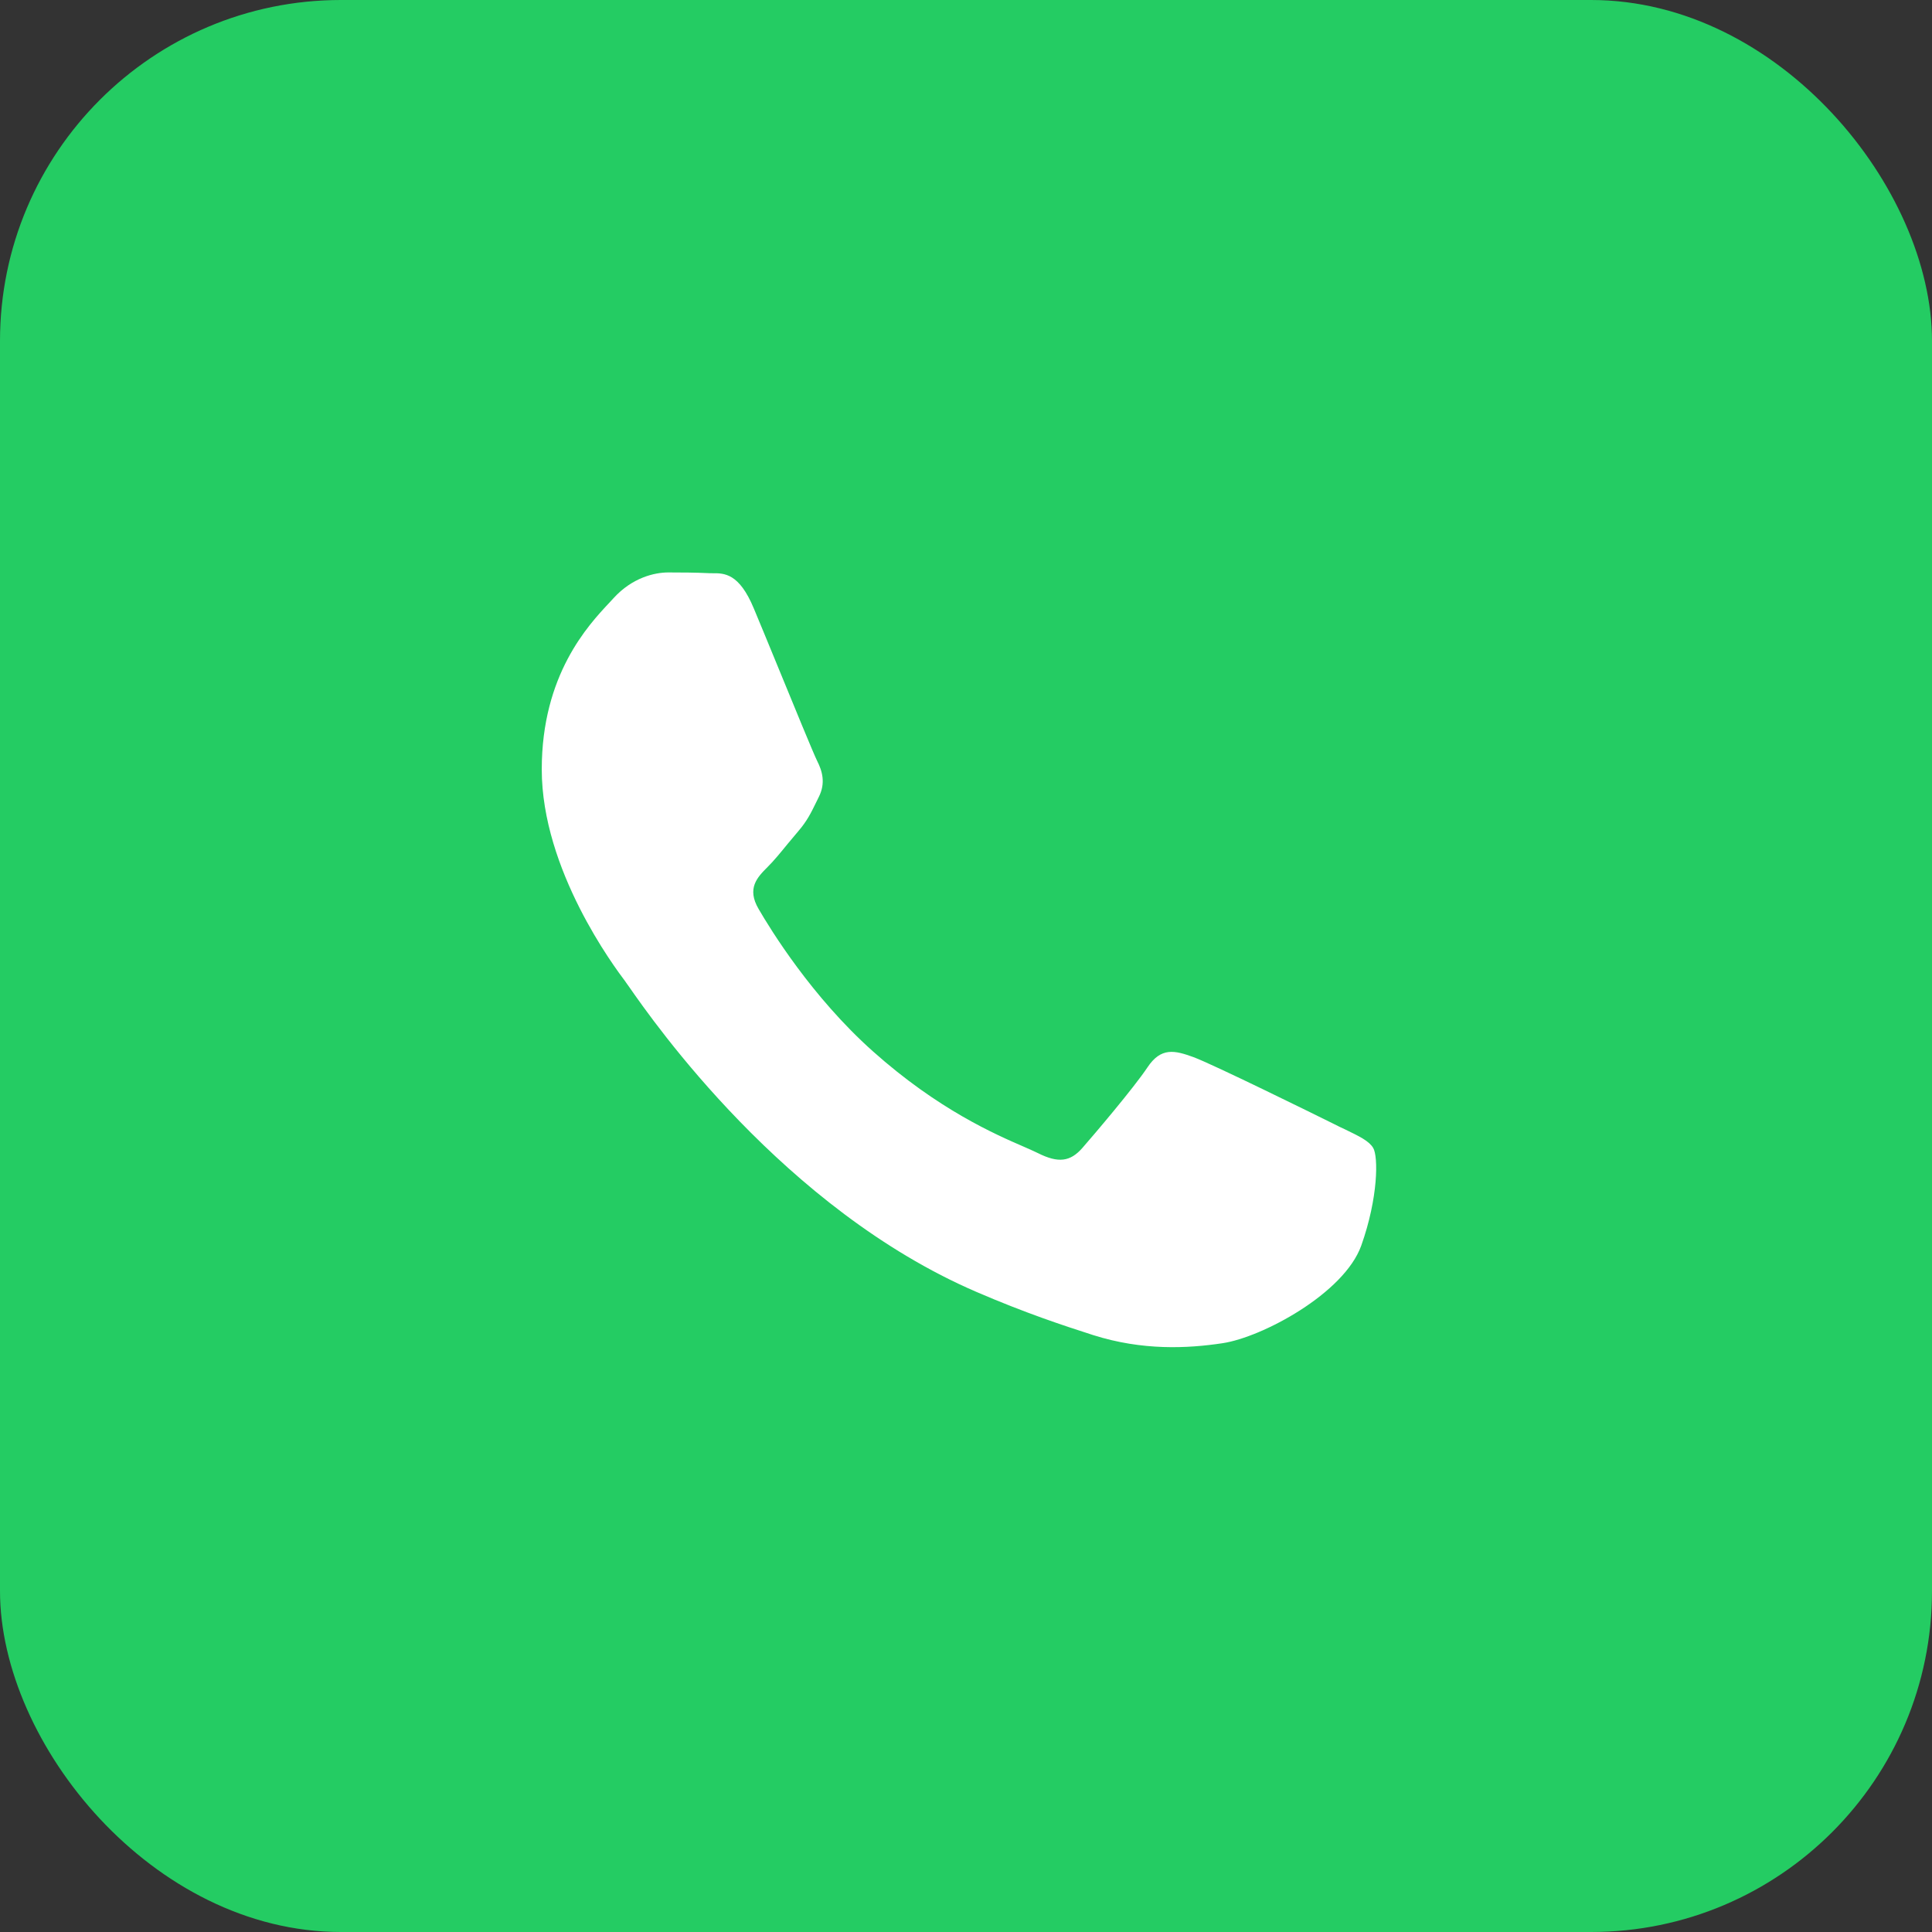 
<svg  viewBox="0 0 17 17" fill="none" xmlns="http://www.w3.org/2000/svg">
    <rect x="0" y="0" width="17" height="17" fill="#333333" stroke="none"/>
    <rect width="17" height="17" rx="3" fill="#24CC63"/>
    <rect x="3.643" y="3.643" width="9.714" height="9.714" rx="4.857" fill="white"/>
    <path fill-rule="evenodd" clip-rule="evenodd" d="M2.885 14.019L5.16 13.423L5.379 13.553C6.302 14.101 7.36 14.39 8.438 14.391H8.44C11.753 14.391 14.448 11.695 14.45 8.381C14.45 6.775 13.826 5.265 12.691 4.13C11.557 2.994 10.048 2.368 8.443 2.367C5.128 2.367 2.432 5.063 2.431 8.376C2.43 9.512 2.748 10.618 3.349 11.574L3.492 11.802L2.885 14.019ZM11.836 9.938C11.962 9.999 12.047 10.04 12.083 10.101C12.128 10.176 12.128 10.538 11.978 10.96C11.827 11.382 11.105 11.767 10.758 11.819C10.447 11.866 10.053 11.885 9.62 11.748C9.358 11.664 9.021 11.553 8.59 11.367C6.897 10.636 5.752 8.994 5.536 8.684C5.521 8.662 5.51 8.647 5.504 8.639L5.503 8.637C5.407 8.51 4.767 7.655 4.767 6.77C4.767 5.938 5.175 5.502 5.364 5.301C5.376 5.287 5.388 5.275 5.399 5.263C5.564 5.082 5.76 5.037 5.881 5.037C6.001 5.037 6.122 5.038 6.227 5.043C6.24 5.044 6.253 5.044 6.267 5.044C6.373 5.043 6.504 5.043 6.633 5.354C6.683 5.473 6.756 5.651 6.833 5.838C6.988 6.216 7.16 6.635 7.19 6.695C7.236 6.785 7.266 6.891 7.205 7.012C7.196 7.03 7.188 7.047 7.18 7.063C7.135 7.155 7.102 7.223 7.025 7.313C6.995 7.348 6.963 7.386 6.932 7.424C6.87 7.5 6.808 7.576 6.754 7.629C6.663 7.72 6.569 7.817 6.675 7.998C6.78 8.179 7.143 8.771 7.68 9.25C8.257 9.765 8.759 9.982 9.013 10.092C9.063 10.114 9.103 10.132 9.132 10.146C9.313 10.237 9.418 10.222 9.524 10.101C9.629 9.981 9.975 9.574 10.096 9.393C10.216 9.212 10.337 9.242 10.502 9.302C10.668 9.363 11.556 9.8 11.737 9.89C11.772 9.908 11.805 9.924 11.836 9.938Z" fill="#24CC63"/>
</svg>
